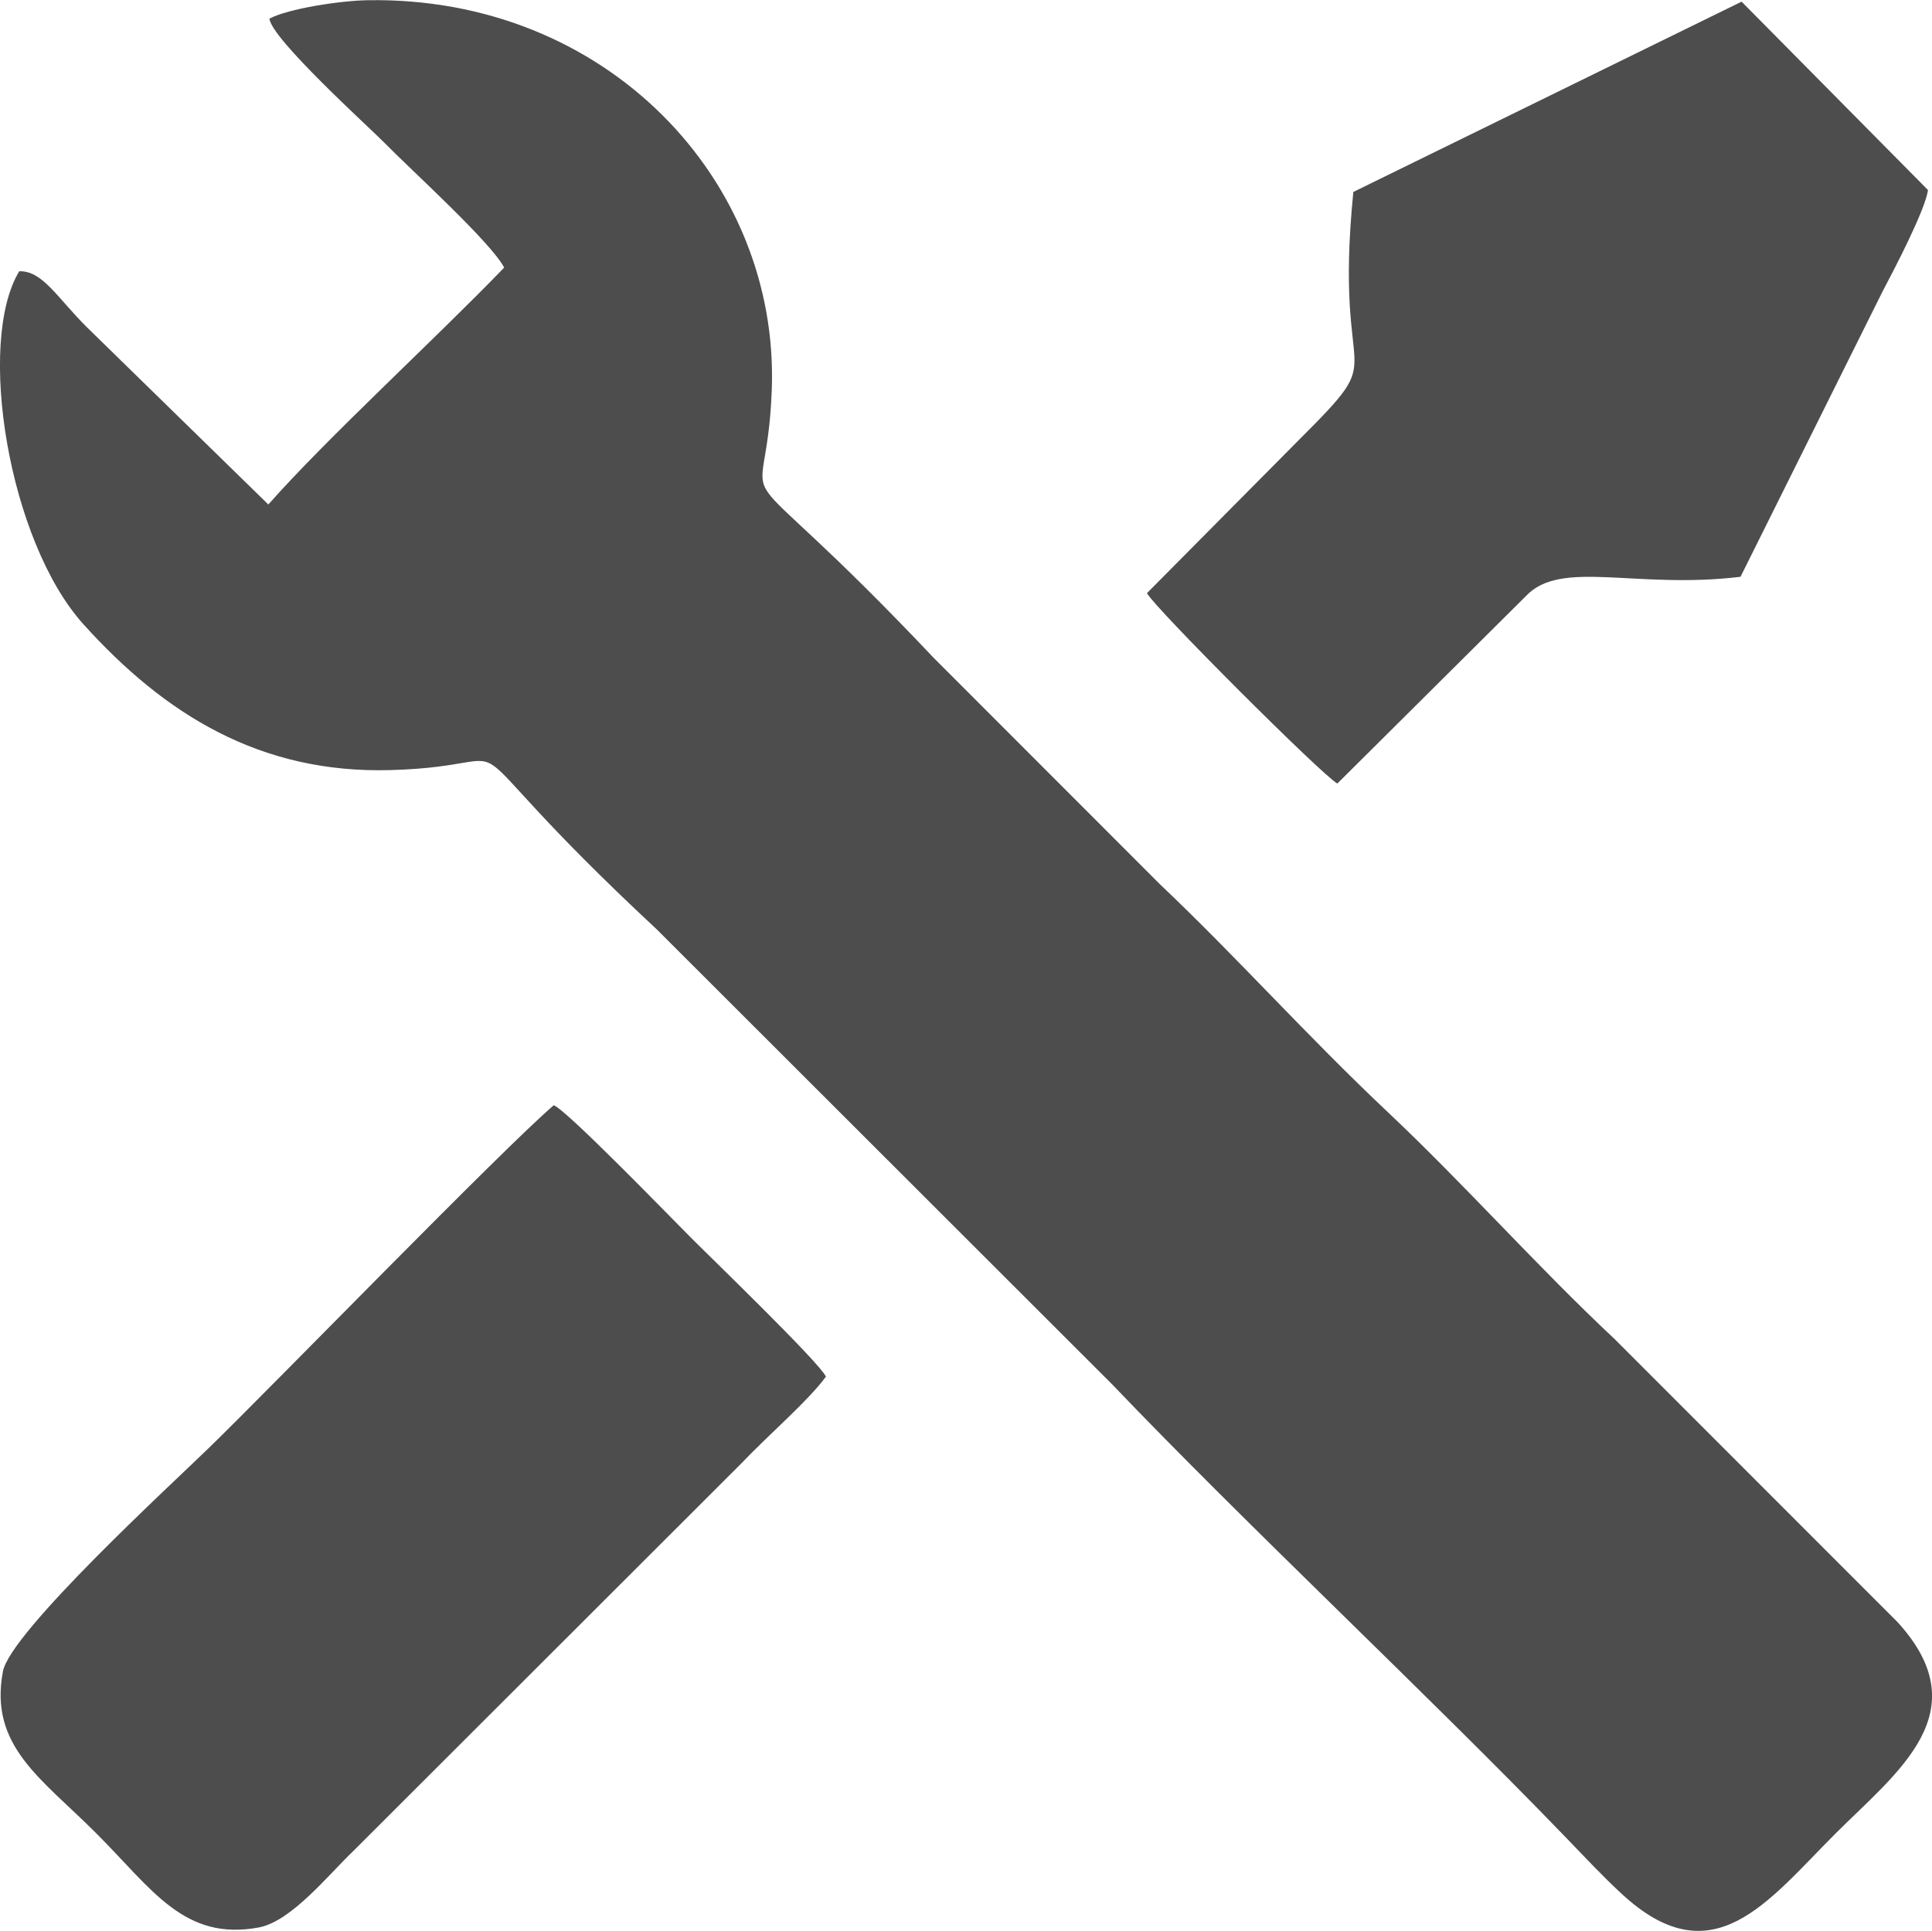 <?xml version="1.0" encoding="UTF-8"?>
<!DOCTYPE svg PUBLIC "-//W3C//DTD SVG 1.1//EN" "http://www.w3.org/Graphics/SVG/1.1/DTD/svg11.dtd">
<!-- Creator: CorelDRAW 2021 (64-Bit) -->
<svg xmlns="http://www.w3.org/2000/svg" xml:space="preserve" width="20.16mm" height="20.151mm" version="1.1" style="shape-rendering:geometricPrecision; text-rendering:geometricPrecision; image-rendering:optimizeQuality; fill-rule:evenodd; clip-rule:evenodd"
viewBox="0 0 106.34 106.29"
 xmlns:xlink="http://www.w3.org/1999/xlink"
 xmlns:xodm="http://www.corel.com/coreldraw/odm/2003">
 <defs>
  <style type="text/css">
   <![CDATA[
    .fil0 {fill:#4D4D4D}
   ]]>
  </style>
 </defs>
 <g id="Ebene_x0020_1">
  <path class="fil0" d="M45.46 75.78c-0.34,-0.76 -6.17,-6.39 -7.38,-7.6 -1.19,-1.19 -6.85,-7.04 -7.6,-7.34 -2.82,2.41 -15.53,15.51 -18.99,18.87 -2,1.95 -10.93,10.14 -11.33,12.3 -0.77,4.12 2.12,5.88 5.16,8.93 3.05,3.05 4.81,5.93 8.93,5.16 1.8,-0.34 3.85,-2.93 5.2,-4.21l21.33 -21.31c1.53,-1.61 3.7,-3.46 4.68,-4.8zm-30.63 -74.76c0.09,1.11 5.55,6.04 6.31,6.82 1.52,1.55 5.89,5.5 6.61,6.89 -3.79,3.93 -9.76,9.39 -12.98,13.04l-10.01 -9.78c-1.64,-1.64 -2.42,-3.09 -3.7,-3.06 -2.37,3.9 -0.59,14.86 3.53,19.43 4.46,4.95 9.72,8.24 16.92,8.03 8.58,-0.24 1.76,-3.23 14.64,8.77l25.06 25.04c7.51,7.86 17.42,17.11 24.95,24.92 1.1,1.14 2.04,2.15 3.1,3.13 5.01,4.64 8.03,0.42 11.76,-3.31 3.39,-3.39 7.94,-6.68 3.44,-11.63l-15.58 -15.59c-4.21,-3.94 -8.24,-8.49 -12.46,-12.47 -4.56,-4.3 -8.23,-8.45 -12.59,-12.59l-12.45 -12.46c-12.09,-12.79 -9.2,-6.48 -8.9,-14.76 0.42,-11.55 -9.13,-21.64 -22.22,-21.43 -1.53,0.02 -4.41,0.47 -5.42,1.01zm59.66 9.54c-1.13,11.33 2.3,8.37 -3.04,13.7l-8.32 8.39c0.41,0.8 9.69,10.07 10.48,10.48l10.38 -10.32c1.92,-2.05 6.02,-0.36 11.81,-1.06l7.81 -15.69c0.65,-1.23 2.35,-4.48 2.51,-5.6l-10.26 -10.37 -21.36 10.47z"/>
 </g>
</svg>
